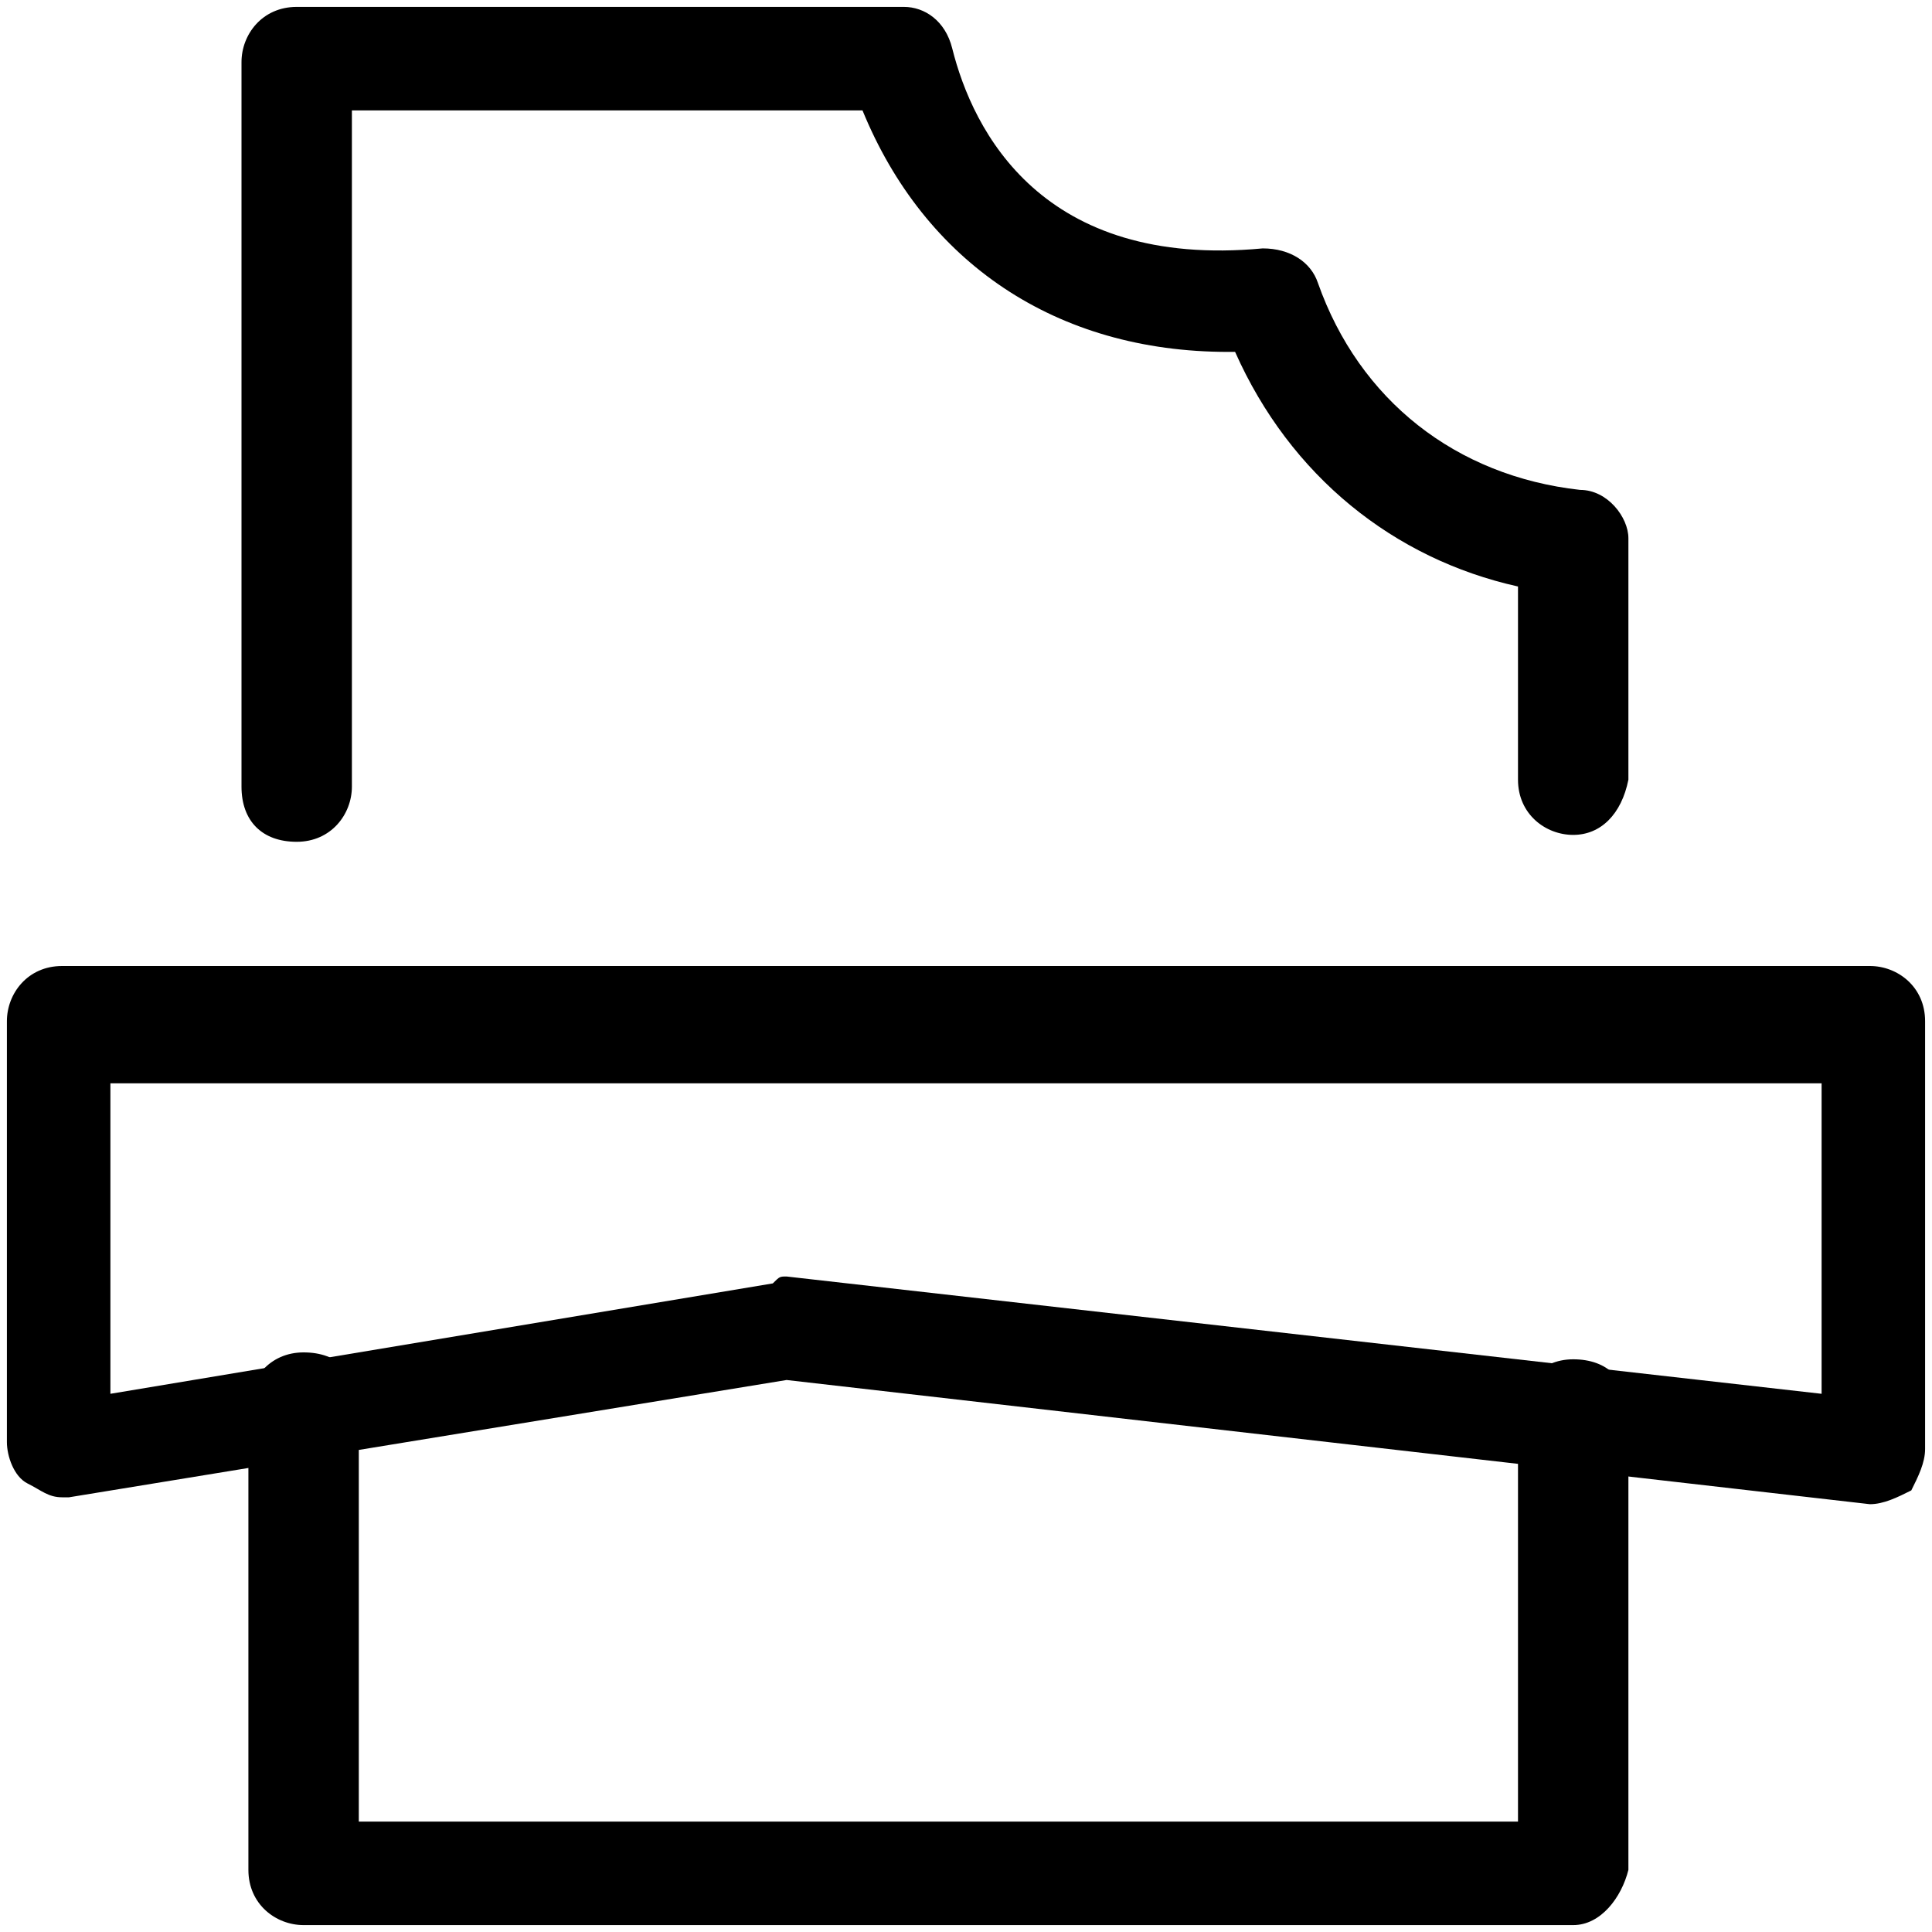 <?xml version="1.0" encoding="utf-8"?>
<!-- Generator: Adobe Illustrator 24.2.0, SVG Export Plug-In . SVG Version: 6.00 Build 0)  -->
<svg version="1.1" id="Layer_1" xmlns="http://www.w3.org/2000/svg" xmlns:xlink="http://www.w3.org/1999/xlink" x="0px" y="0px"
	 viewBox="0 0 28 28" style="enable-background:new 0 0 28 28;" xml:space="preserve">
<path d="M22.8,12.1c-0.4,0-0.8-0.3-0.8-0.8V8.5c-1.8-0.4-3.3-1.6-4.1-3.4c0,0,0,0-0.1,0c-2.5,0-4.4-1.3-5.3-3.5H5.1v9.8
	c0,0.4-0.3,0.8-0.8,0.8s-0.8-0.3-0.8-0.8V0.9c0-0.4,0.3-0.8,0.8-0.8h8.8c0.3,0,0.6,0.2,0.7,0.6c0.3,1.2,1.3,3.2,4.5,2.9
	c0.4,0,0.7,0.2,0.8,0.5c0.6,1.7,2,2.8,3.8,3c0.4,0,0.7,0.4,0.7,0.7v3.5C23.5,11.8,23.2,12.1,22.8,12.1z"/>
<path d="M22.8,27.9H4.4c-0.4,0-0.8-0.3-0.8-0.8v-6.7c0-0.4,0.3-0.8,0.8-0.8s0.8,0.3,0.8,0.8v6H22v-5.9c0-0.4,0.3-0.8,0.8-0.8
	s0.8,0.3,0.8,0.8v6.6C23.5,27.5,23.2,27.9,22.8,27.9z"/>
<path d="M0.9,21.7c-0.2,0-0.3-0.1-0.5-0.2c-0.2-0.1-0.3-0.4-0.3-0.6v-6.1c0-0.4,0.3-0.8,0.8-0.8h26.2c0.4,0,0.8,0.3,0.8,0.8V21
	c0,0.2-0.1,0.4-0.2,0.6c-0.2,0.1-0.4,0.2-0.6,0.2L11.4,20L1,21.7C1,21.7,0.9,21.7,0.9,21.7z M11.4,18.5
	C11.4,18.5,11.4,18.5,11.4,18.5l15,1.7v-4.5H1.6v4.5l9.6-1.6C11.3,18.5,11.3,18.5,11.4,18.5z"/>
</svg>
